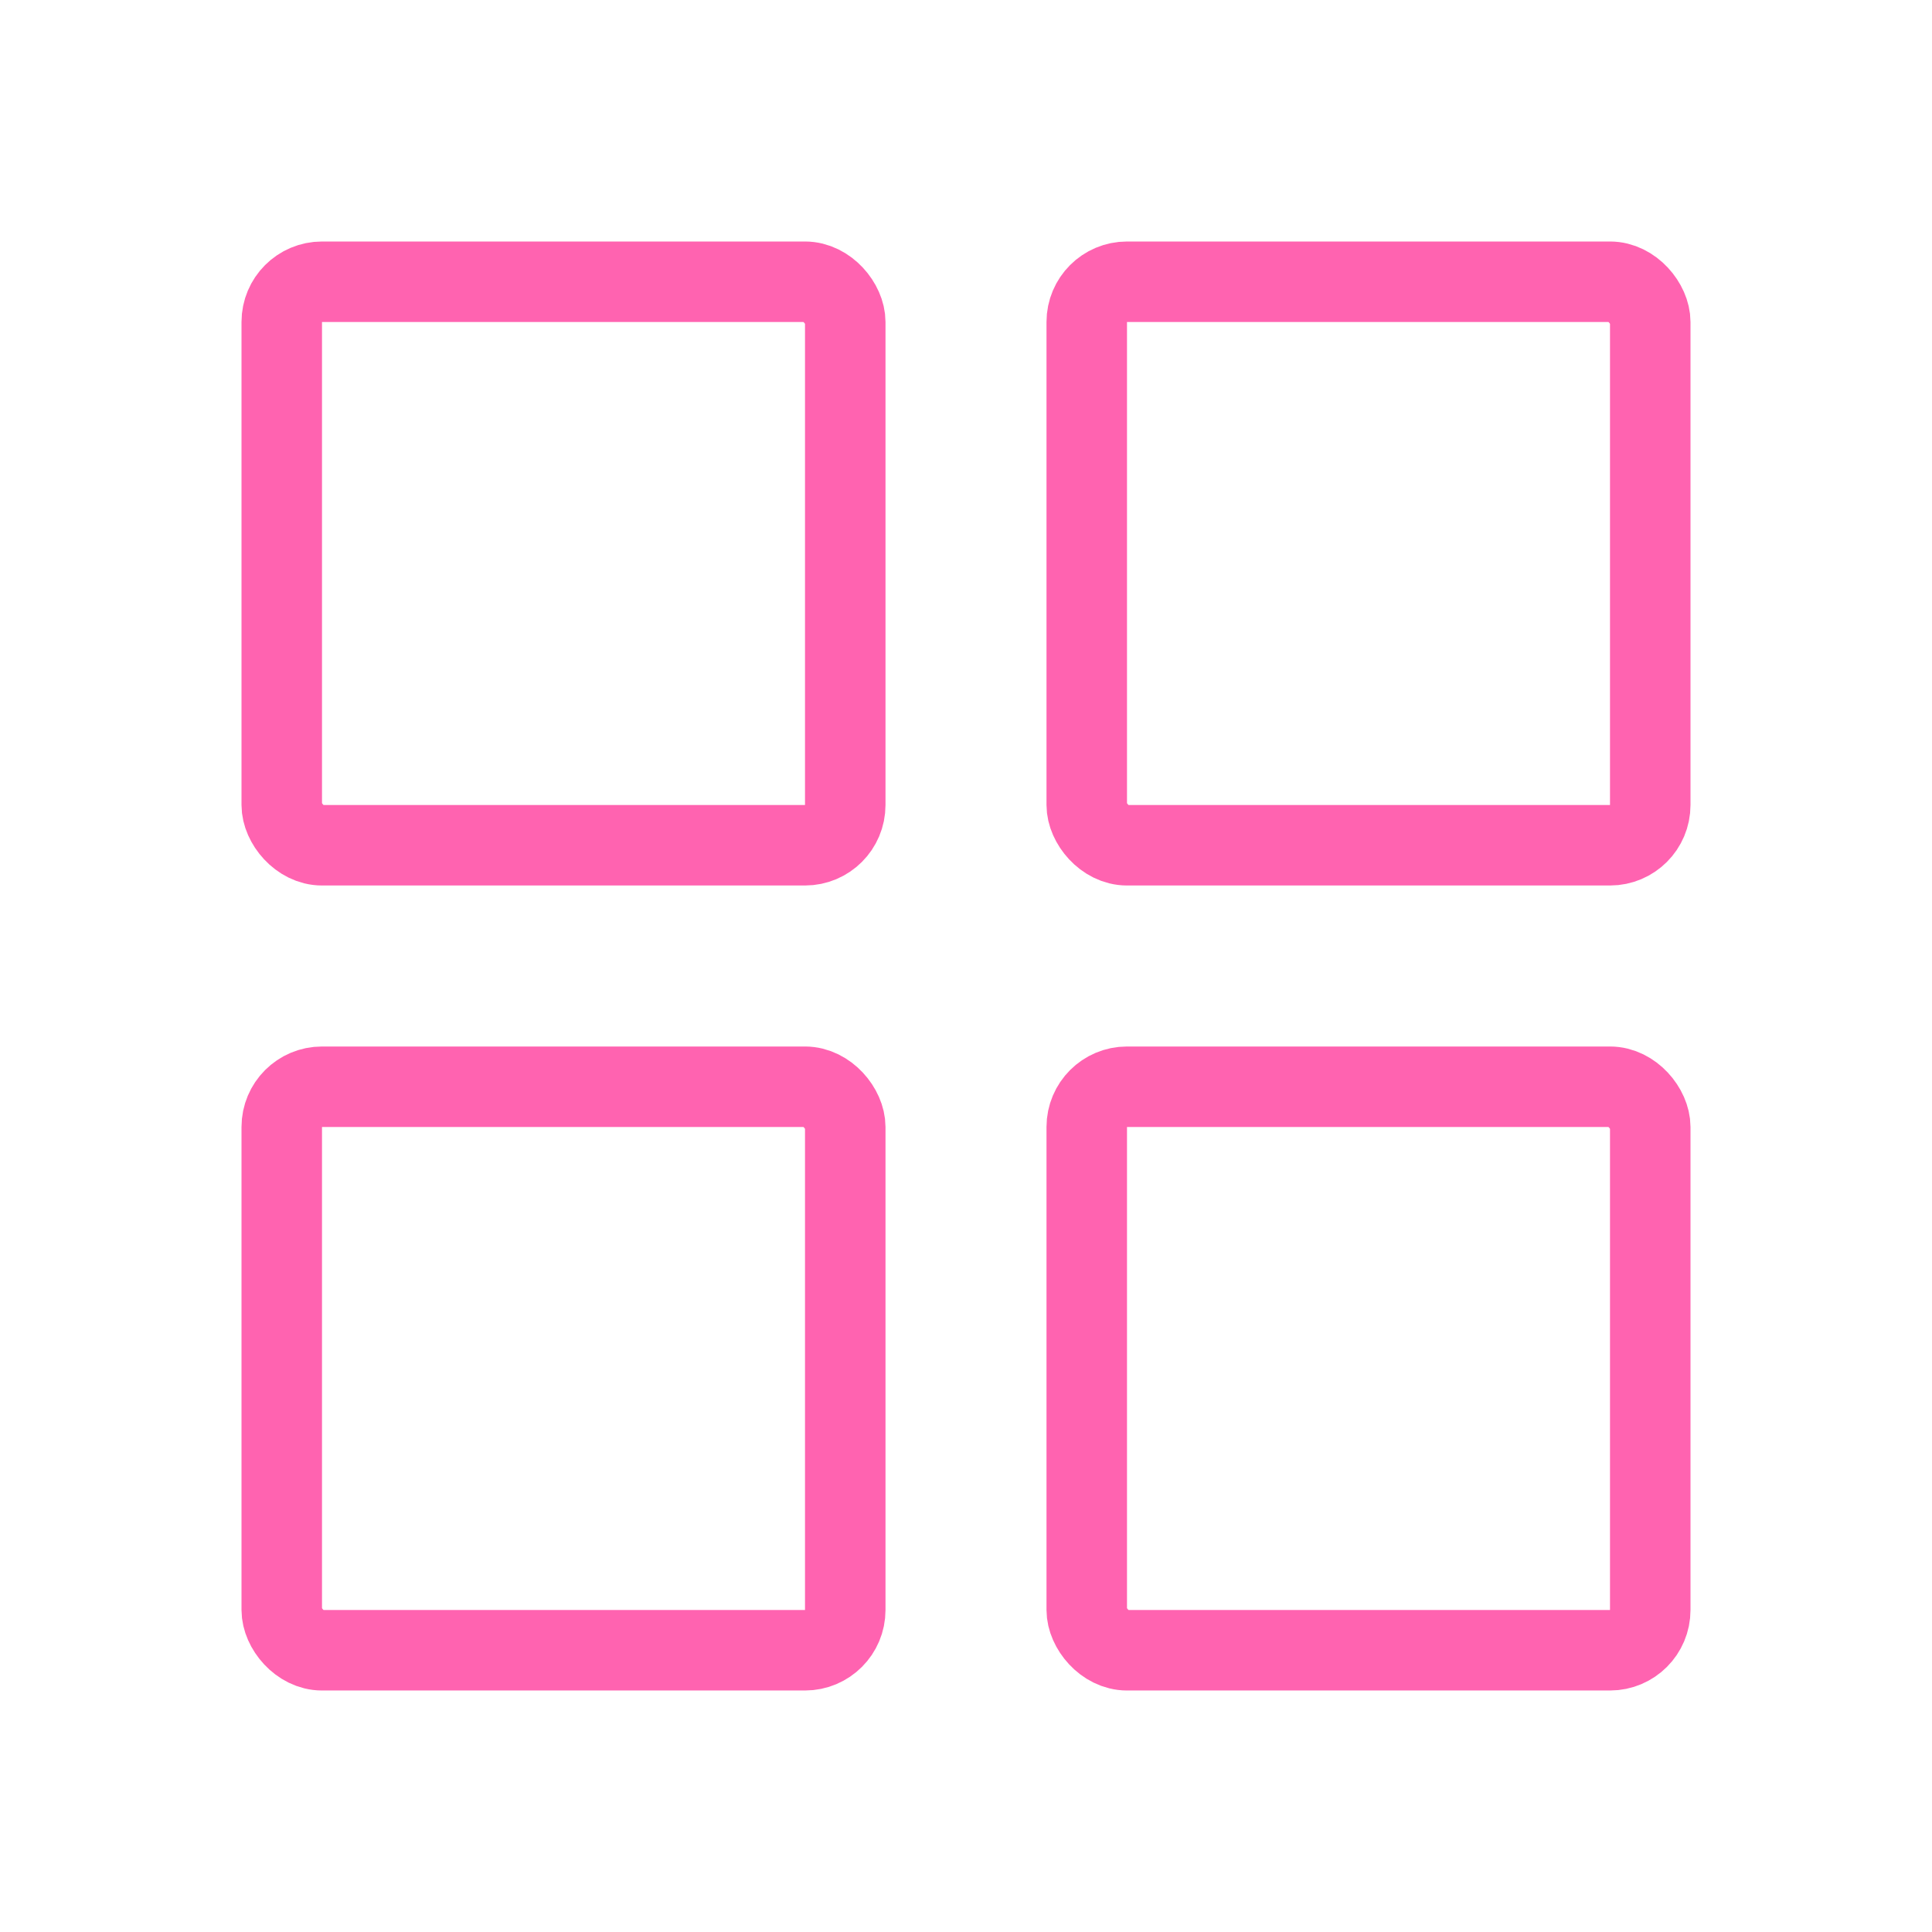<svg width="24" height="24" viewBox="0 0 24 24" fill="none" xmlns="http://www.w3.org/2000/svg">
<rect x="3.5" y="3.5" width="7" height="7" rx="0.5" stroke="#FF63B0"/>
<rect x="3.5" y="13.5" width="7" height="7" rx="0.5" stroke="#FF63B0"/>
<rect x="13.5" y="3.5" width="7" height="7" rx="0.5" stroke="#FF63B0"/>
<rect x="13.5" y="13.5" width="7" height="7" rx="0.5" stroke="#FF63B0"/>
</svg>
